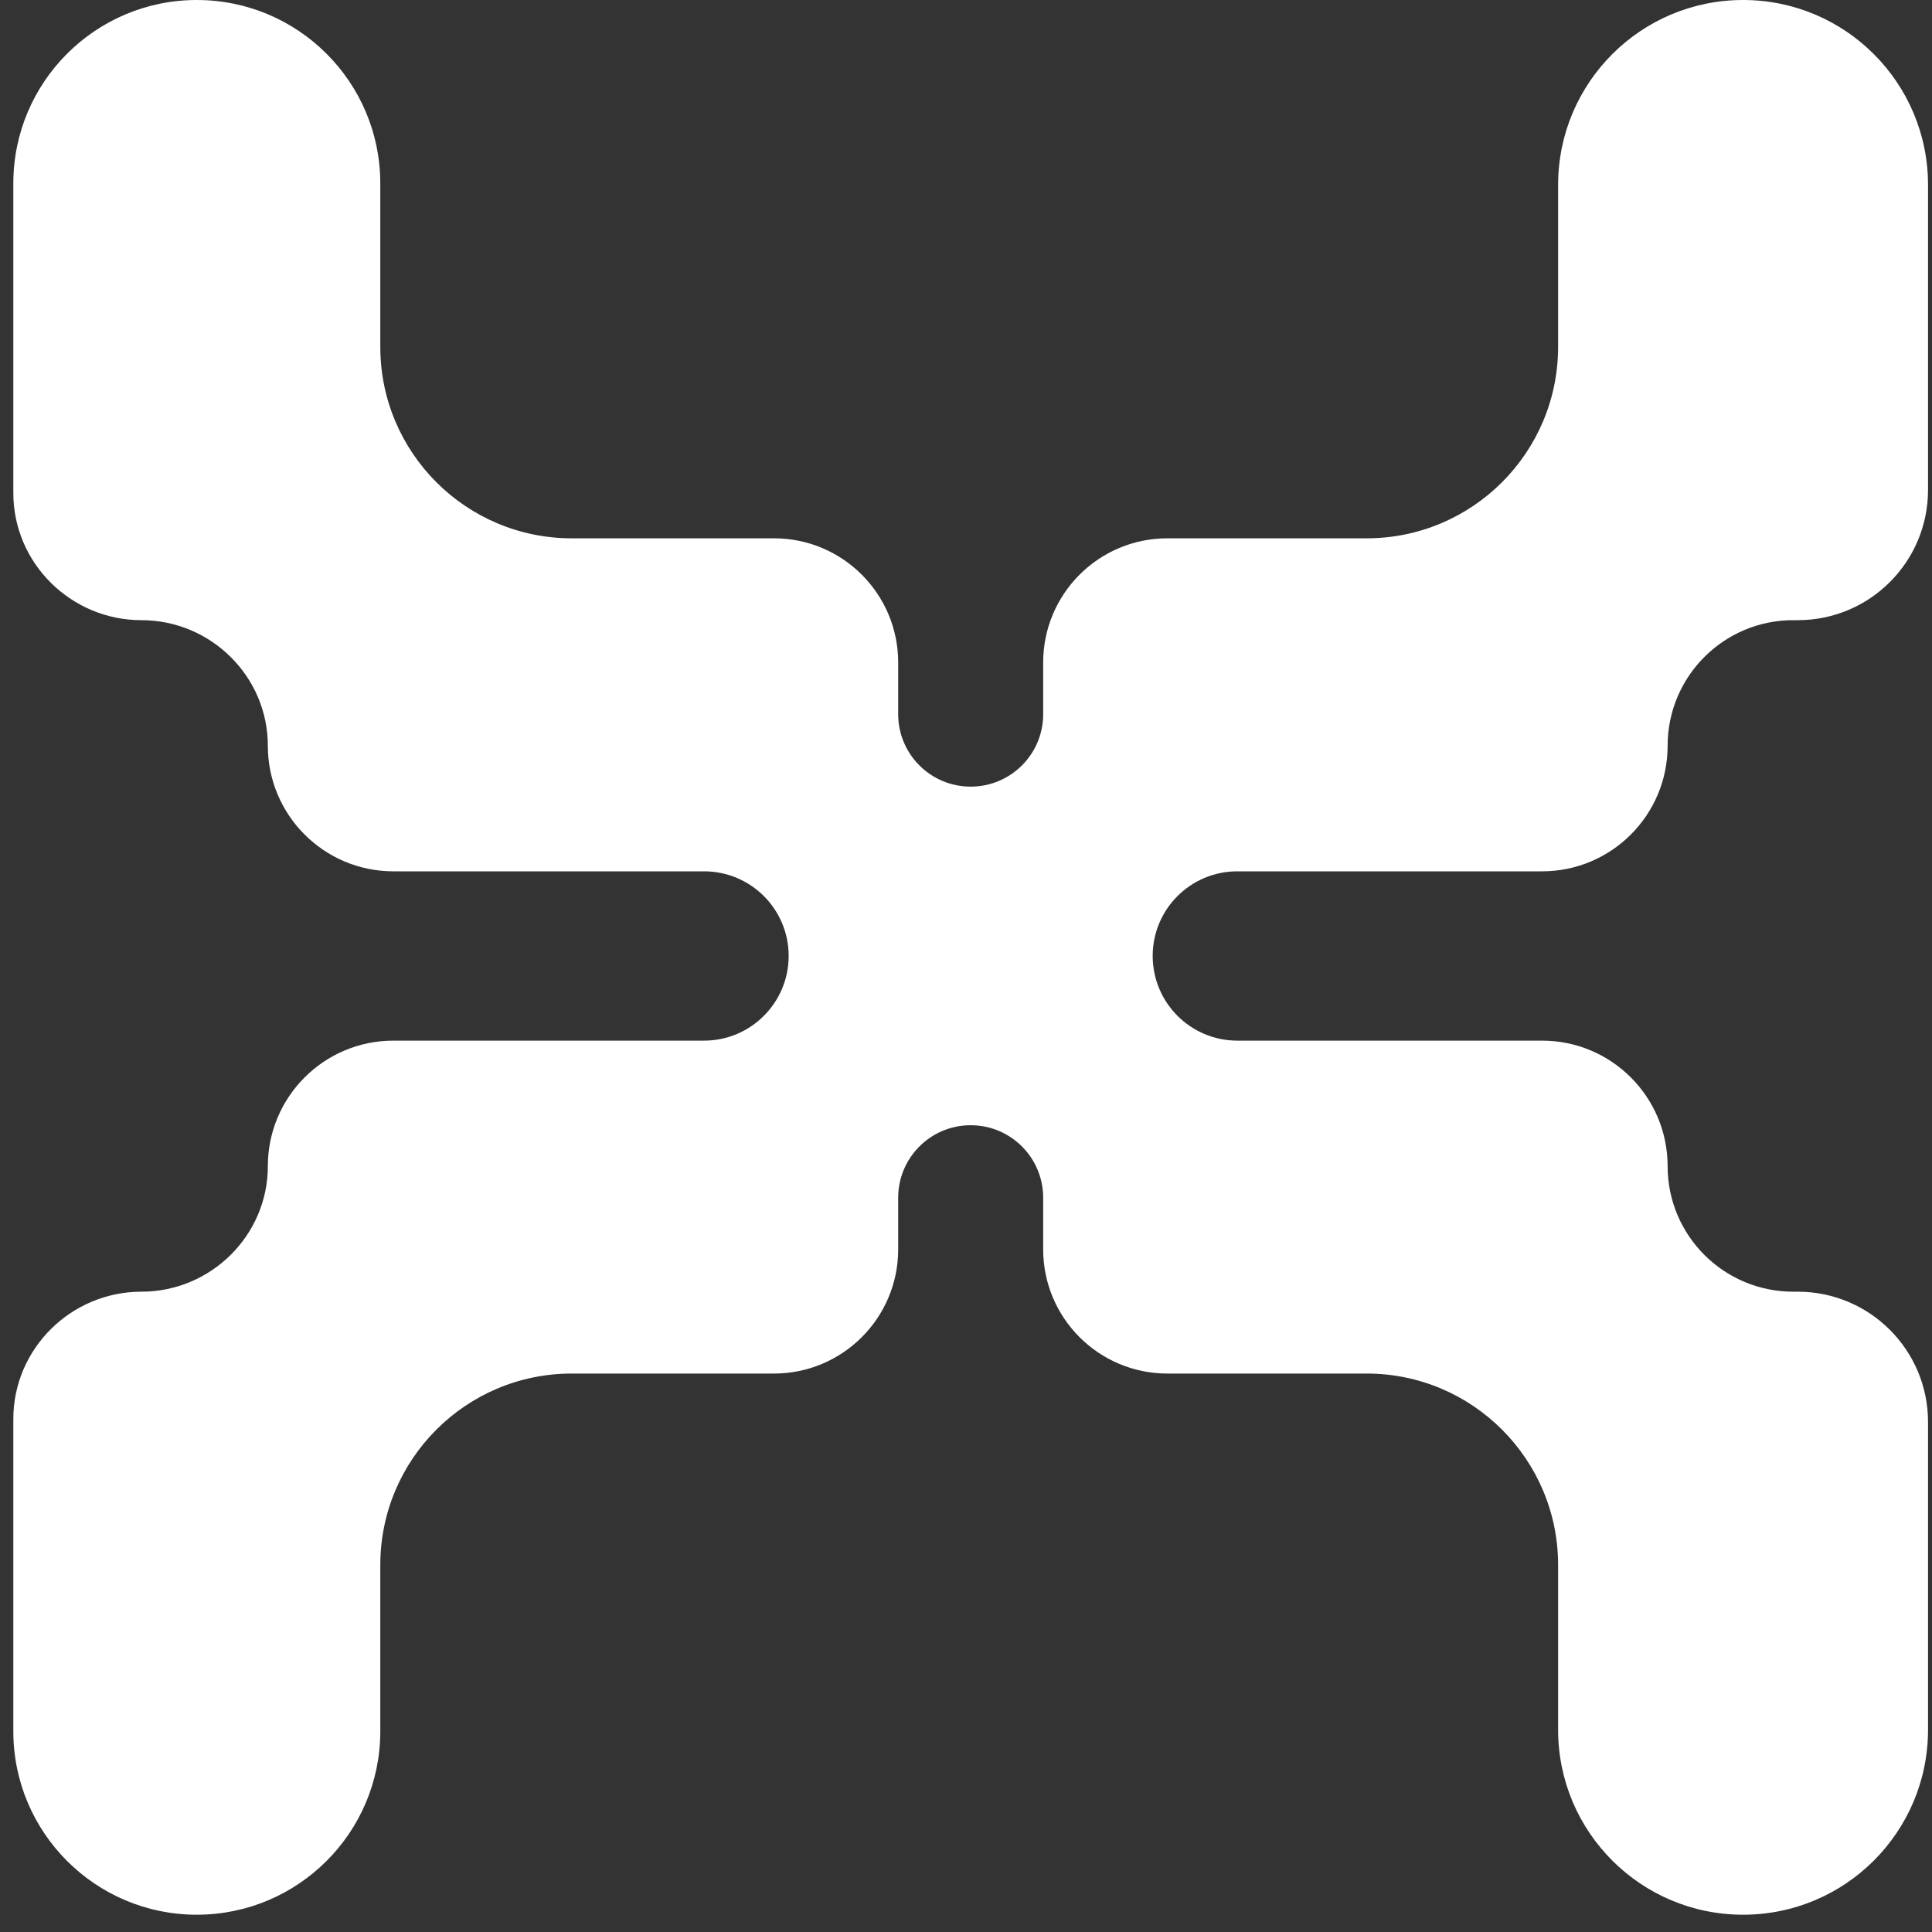 <?xml version="1.0" encoding="UTF-8"?> <svg xmlns="http://www.w3.org/2000/svg" width="19" height="19" viewBox="0 0 19 19" fill="none"><rect x="0" y="0" width="19" height="19" fill="#333333" stroke="none"/><path d="M0.131 1.804C0.131 0.808 0.939 1.14824e-07 1.935 1.58385e-07V1.58385e-07C2.932 2.01946e-07 3.74 0.808 3.74 1.804L3.74 3.411C3.74 4.451 4.583 5.294 5.623 5.294L7.612 5.294C8.286 5.294 8.833 5.841 8.833 6.515L8.833 7.023C8.833 7.417 9.152 7.736 9.546 7.736V7.736C9.94 7.736 10.259 7.417 10.259 7.023L10.259 6.515C10.259 5.841 10.806 5.294 11.48 5.294L13.44 5.294C14.48 5.294 15.323 4.451 15.323 3.411L15.323 1.819C15.323 0.814 16.137 -7.95102e-08 17.142 -7.95102e-08V-7.95102e-08C18.147 -7.95103e-08 18.961 0.814 18.961 1.819L18.961 4.818C18.961 5.526 18.388 6.099 17.68 6.099L17.635 6.099C16.953 6.099 16.4 6.652 16.4 7.334V7.334C16.4 8.016 15.847 8.569 15.165 8.569L12.168 8.569C11.709 8.569 11.336 8.941 11.336 9.401V9.401C11.336 9.861 11.709 10.234 12.168 10.234L15.165 10.234C15.847 10.234 16.4 10.787 16.4 11.469V11.469C16.4 12.15 16.953 12.703 17.635 12.703L17.68 12.703C18.388 12.703 18.961 13.277 18.961 13.984L18.961 17.011C18.961 18.016 18.147 18.83 17.142 18.83V18.83C16.137 18.83 15.323 18.016 15.323 17.011L15.323 15.391C15.323 14.351 14.48 13.508 13.44 13.508L11.48 13.508C10.806 13.508 10.259 12.961 10.259 12.287L10.259 11.779C10.259 11.385 9.94 11.066 9.546 11.066V11.066C9.152 11.066 8.833 11.385 8.833 11.779L8.833 12.287C8.833 12.961 8.286 13.508 7.612 13.508L5.623 13.508C4.583 13.508 3.74 14.351 3.74 15.391L3.74 17.026C3.74 18.022 2.932 18.83 1.935 18.83V18.83C0.939 18.83 0.131 18.022 0.131 17.026L0.131 13.955C0.131 13.264 0.699 12.703 1.391 12.703V12.703C2.073 12.703 2.634 12.15 2.634 11.469V11.469C2.634 10.787 3.187 10.234 3.869 10.234L6.924 10.234C7.383 10.234 7.756 9.861 7.756 9.401V9.401C7.756 8.941 7.383 8.569 6.924 8.569L3.869 8.569C3.187 8.569 2.634 8.016 2.634 7.334V7.334C2.634 6.652 2.073 6.099 1.391 6.099V6.099C0.699 6.099 0.131 5.539 0.131 4.848L0.131 1.804Z" fill="white"></path></svg> 
